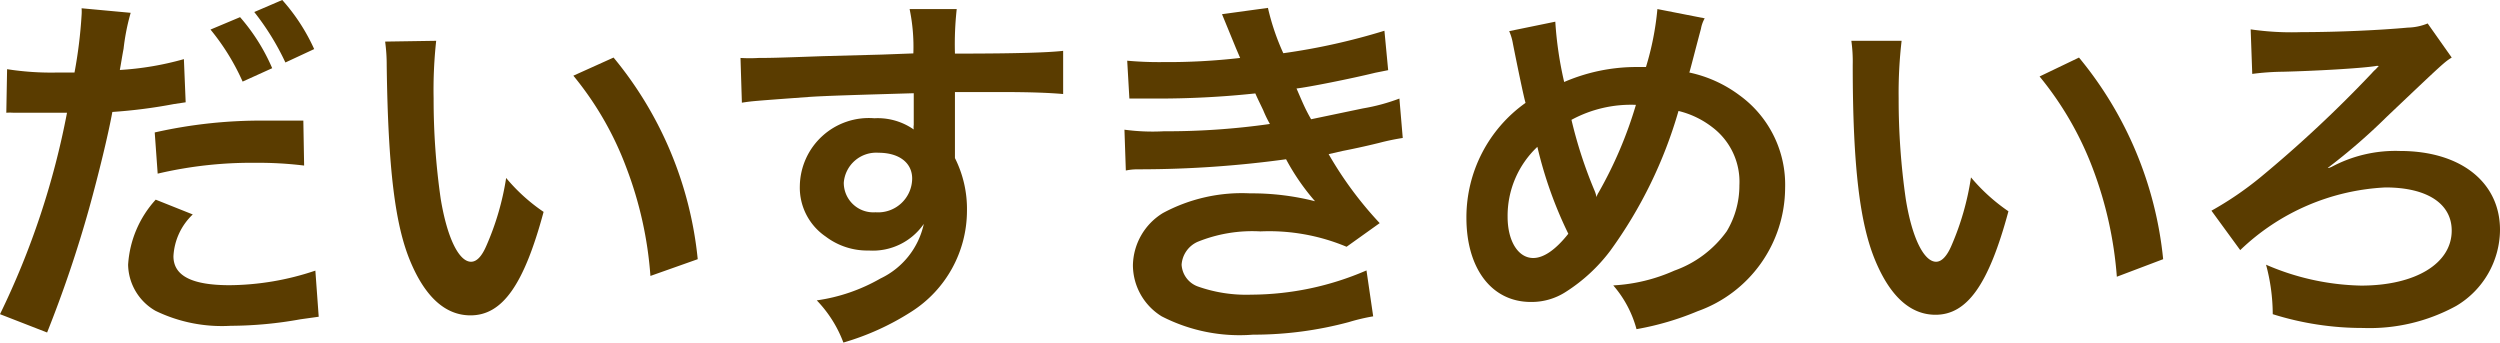<svg xmlns="http://www.w3.org/2000/svg" viewBox="0 0 126.84 17.38"><defs><style>.cls-1{fill:#5a3c00;}</style></defs><title>アセット 1</title><g id="レイヤー_2" data-name="レイヤー 2"><g id="Text"><path class="cls-1" d="M.36,3.51a14.48,14.48,0,0,0,2.55.17h.87A23.48,23.48,0,0,0,4.14.76a2.38,2.38,0,0,0,0-.34L6.63.65a11.07,11.07,0,0,0-.36,1.82c-.1.53-.11.65-.19,1.08A15.21,15.21,0,0,0,9.33,3l.09,2.19-.6.09a26.14,26.14,0,0,1-3.12.4C5.49,6.84,5,8.85,4.52,10.58a62.08,62.08,0,0,1-2.13,6.29L0,15.94A40.72,40.72,0,0,0,3.4,5.72l-.25,0H2.05l-.61,0c-.34,0-.6,0-.76,0a2.71,2.71,0,0,0-.36,0Zm9.42,7.37A3.15,3.15,0,0,0,8.8,13c0,1,.95,1.47,2.85,1.47A13.89,13.89,0,0,0,16,13.73l.17,2.34-.93.13a20.18,20.18,0,0,1-3.54.33,7.71,7.71,0,0,1-3.81-.76A2.75,2.75,0,0,1,6.5,13.43a5.39,5.39,0,0,1,1.4-3.3ZM15.43,8.4A19,19,0,0,0,13,8.26a20.85,20.85,0,0,0-5,.55L7.85,6.72a24.44,24.44,0,0,1,5.66-.6l1.88,0ZM12.18.87a9.83,9.83,0,0,1,1.63,2.59l-1.5.68A11.54,11.54,0,0,0,10.68,1.5Zm2.3,2.3A13,13,0,0,0,12.9.61L14.32,0a9.79,9.79,0,0,1,1.62,2.49Z"/><path class="cls-1" d="M22.13,2.07A23,23,0,0,0,22,5a35.44,35.44,0,0,0,.36,5.09c.33,2,.93,3.19,1.54,3.19.29,0,.55-.28.78-.82a13.77,13.77,0,0,0,1-3.43,9.13,9.13,0,0,0,1.9,1.72c-1,3.71-2.09,5.25-3.71,5.25-1.27,0-2.3-.93-3.06-2.76s-1.12-4.65-1.19-9.91a8.66,8.66,0,0,0-.08-1.22Zm9,.85a19,19,0,0,1,4.27,10.23L33,14a19.27,19.27,0,0,0-1.22-5.49,16.3,16.3,0,0,0-2.69-4.67Z"/><path class="cls-1" d="M48.45,7.56c0,.08,0,.23,0,.46a5.74,5.74,0,0,1,.61,2.68,6.08,6.08,0,0,1-2.83,5.12,13.19,13.19,0,0,1-3.44,1.56,6.21,6.21,0,0,0-1.35-2.14,9,9,0,0,0,3.23-1.11,4,4,0,0,0,2.2-2.77,3.14,3.14,0,0,1-2.79,1.35A3.49,3.49,0,0,1,41.89,12a3,3,0,0,1-1.31-2.56A3.5,3.5,0,0,1,44.36,6a3.19,3.19,0,0,1,2,.57.72.72,0,0,1,0-.23s0-1.1,0-1.61c-2.71.08-4.5.13-5.34.19-2.86.21-2.86.21-3.38.29l-.07-2.27a7.8,7.8,0,0,0,.93,0c.47,0,.78,0,3.23-.09l3-.08,1.61-.06A9.42,9.42,0,0,0,46.15.46l2.39,0a16.37,16.37,0,0,0-.09,2.26c3.3,0,4.79-.06,5.49-.14l0,2.19c-.71-.06-1.62-.1-3.19-.1-.46,0-.8,0-2.3,0V5.93Zm-3.88.19a1.65,1.65,0,0,0-1.76,1.52,1.5,1.5,0,0,0,1.61,1.5,1.73,1.73,0,0,0,1.86-1.71C46.28,8.26,45.62,7.75,44.57,7.75Z"/><path class="cls-1" d="M57.19,3.08A18,18,0,0,0,59,3.15a32.18,32.18,0,0,0,3.92-.21l-.21-.49L62,.72,64.33.4a11.88,11.88,0,0,0,.78,2.3,32.65,32.65,0,0,0,5.13-1.14l.19,2-.65.13c-1.27.31-3.38.73-4,.8.31.71.42,1,.74,1.56l2.63-.55A9.74,9.74,0,0,0,71,5L71.17,7a11.78,11.78,0,0,0-1.2.25c-.77.19-1.4.32-1.86.41l-.7.16A18.79,18.79,0,0,0,70,11.32l-1.68,1.2a10.17,10.17,0,0,0-4.37-.78,7.38,7.38,0,0,0-3.19.53,1.37,1.37,0,0,0-.81,1.16,1.25,1.25,0,0,0,.81,1.1,7.35,7.35,0,0,0,2.72.42,14.83,14.83,0,0,0,5.85-1.23l.34,2.33a9.89,9.89,0,0,0-1.23.29,18.61,18.61,0,0,1-4.87.64,8.63,8.63,0,0,1-4.63-.93,3.06,3.06,0,0,1-1.46-2.6A3.17,3.17,0,0,1,59,10.81a8.45,8.45,0,0,1,4.43-1,13,13,0,0,1,3.29.4,11.39,11.39,0,0,1-1.47-2.13,54.79,54.79,0,0,1-7.35.51c-.32,0-.46,0-.78.06l-.07-2.07a10.62,10.62,0,0,0,2,.08,37,37,0,0,0,5.38-.37,5.81,5.81,0,0,1-.34-.7c-.19-.4-.25-.51-.4-.85a46.51,46.51,0,0,1-5.09.26c-.8,0-.9,0-1.3,0Z"/><path class="cls-1" d="M78.91,1.1a18.55,18.55,0,0,0,.45,3.06A9.25,9.25,0,0,1,83,3.4h.51A14.55,14.55,0,0,0,84.09.46l2.4.47a1.63,1.63,0,0,0-.19.53c-.27,1-.52,2-.59,2.22a6.49,6.49,0,0,1,2.54,1.15,5.6,5.6,0,0,1,2.32,4.71,6.67,6.67,0,0,1-4.44,6.25,14.45,14.45,0,0,1-3.1.91,5.6,5.6,0,0,0-1.18-2.22,8.72,8.72,0,0,0,3.1-.75,5.55,5.55,0,0,0,2.66-2,4.51,4.51,0,0,0,.64-2.33,3.47,3.47,0,0,0-1.38-2.95,4.54,4.54,0,0,0-1.71-.82,22.76,22.76,0,0,1-3.46,7.09,8.58,8.58,0,0,1-2.26,2.09,3.19,3.19,0,0,1-1.77.51c-2,0-3.27-1.71-3.27-4.27a7.12,7.12,0,0,1,3-5.83c-.09-.29-.43-1.94-.64-3a2.67,2.67,0,0,0-.19-.64ZM76.49,11c0,1.24.54,2.09,1.3,2.09.53,0,1.14-.42,1.78-1.23A20.81,20.81,0,0,1,78,7.45,4.81,4.81,0,0,0,76.49,11ZM81,10a.9.9,0,0,1,.11-.24A21,21,0,0,0,83,5.32a6.33,6.33,0,0,0-3.27.76A22.56,22.56,0,0,0,80.9,9.67,1.64,1.64,0,0,1,81,10Z"/><path class="cls-1" d="M96.48,2.07A23,23,0,0,0,96.33,5a35.44,35.44,0,0,0,.36,5.09c.32,2,.93,3.19,1.54,3.19.28,0,.55-.28.78-.82A13.77,13.77,0,0,0,100,9a9.39,9.39,0,0,0,1.9,1.72c-1,3.71-2.09,5.25-3.7,5.25-1.27,0-2.3-.93-3.06-2.76S94,8.55,94,3.29a7.58,7.58,0,0,0-.07-1.22Zm9,.85a19,19,0,0,1,4.27,10.23l-2.35.89a19.62,19.62,0,0,0-1.22-5.49,16.57,16.57,0,0,0-2.7-4.67Z"/><path class="cls-1" d="M118.29,8.47a6.86,6.86,0,0,1,3.48-.81c3.08,0,5.07,1.59,5.07,4a4.52,4.52,0,0,1-2.22,3.86,9.14,9.14,0,0,1-4.73,1.12,15.18,15.18,0,0,1-4.58-.7,9.72,9.72,0,0,0-.34-2.51,12.71,12.71,0,0,0,4.82,1.06c2.76,0,4.6-1.12,4.6-2.79,0-1.37-1.25-2.19-3.36-2.19a11.43,11.43,0,0,0-7.37,3.18l-1.46-2A16.92,16.92,0,0,0,114.68,9a63.42,63.42,0,0,0,5.66-5.29,1.86,1.86,0,0,1,.2-.2s.07-.08.15-.16l0,0a.32.32,0,0,0-.15,0c-.76.12-3.08.25-4.72.29a12.78,12.78,0,0,0-1.55.11l-.08-2.26a14.37,14.37,0,0,0,2.58.14c1.85,0,4-.1,5.4-.23a2.79,2.79,0,0,0,1-.21l1.22,1.73c-.38.24-.38.24-3.29,3a30.33,30.33,0,0,1-3,2.6l.06,0Z"/></g></g></svg>